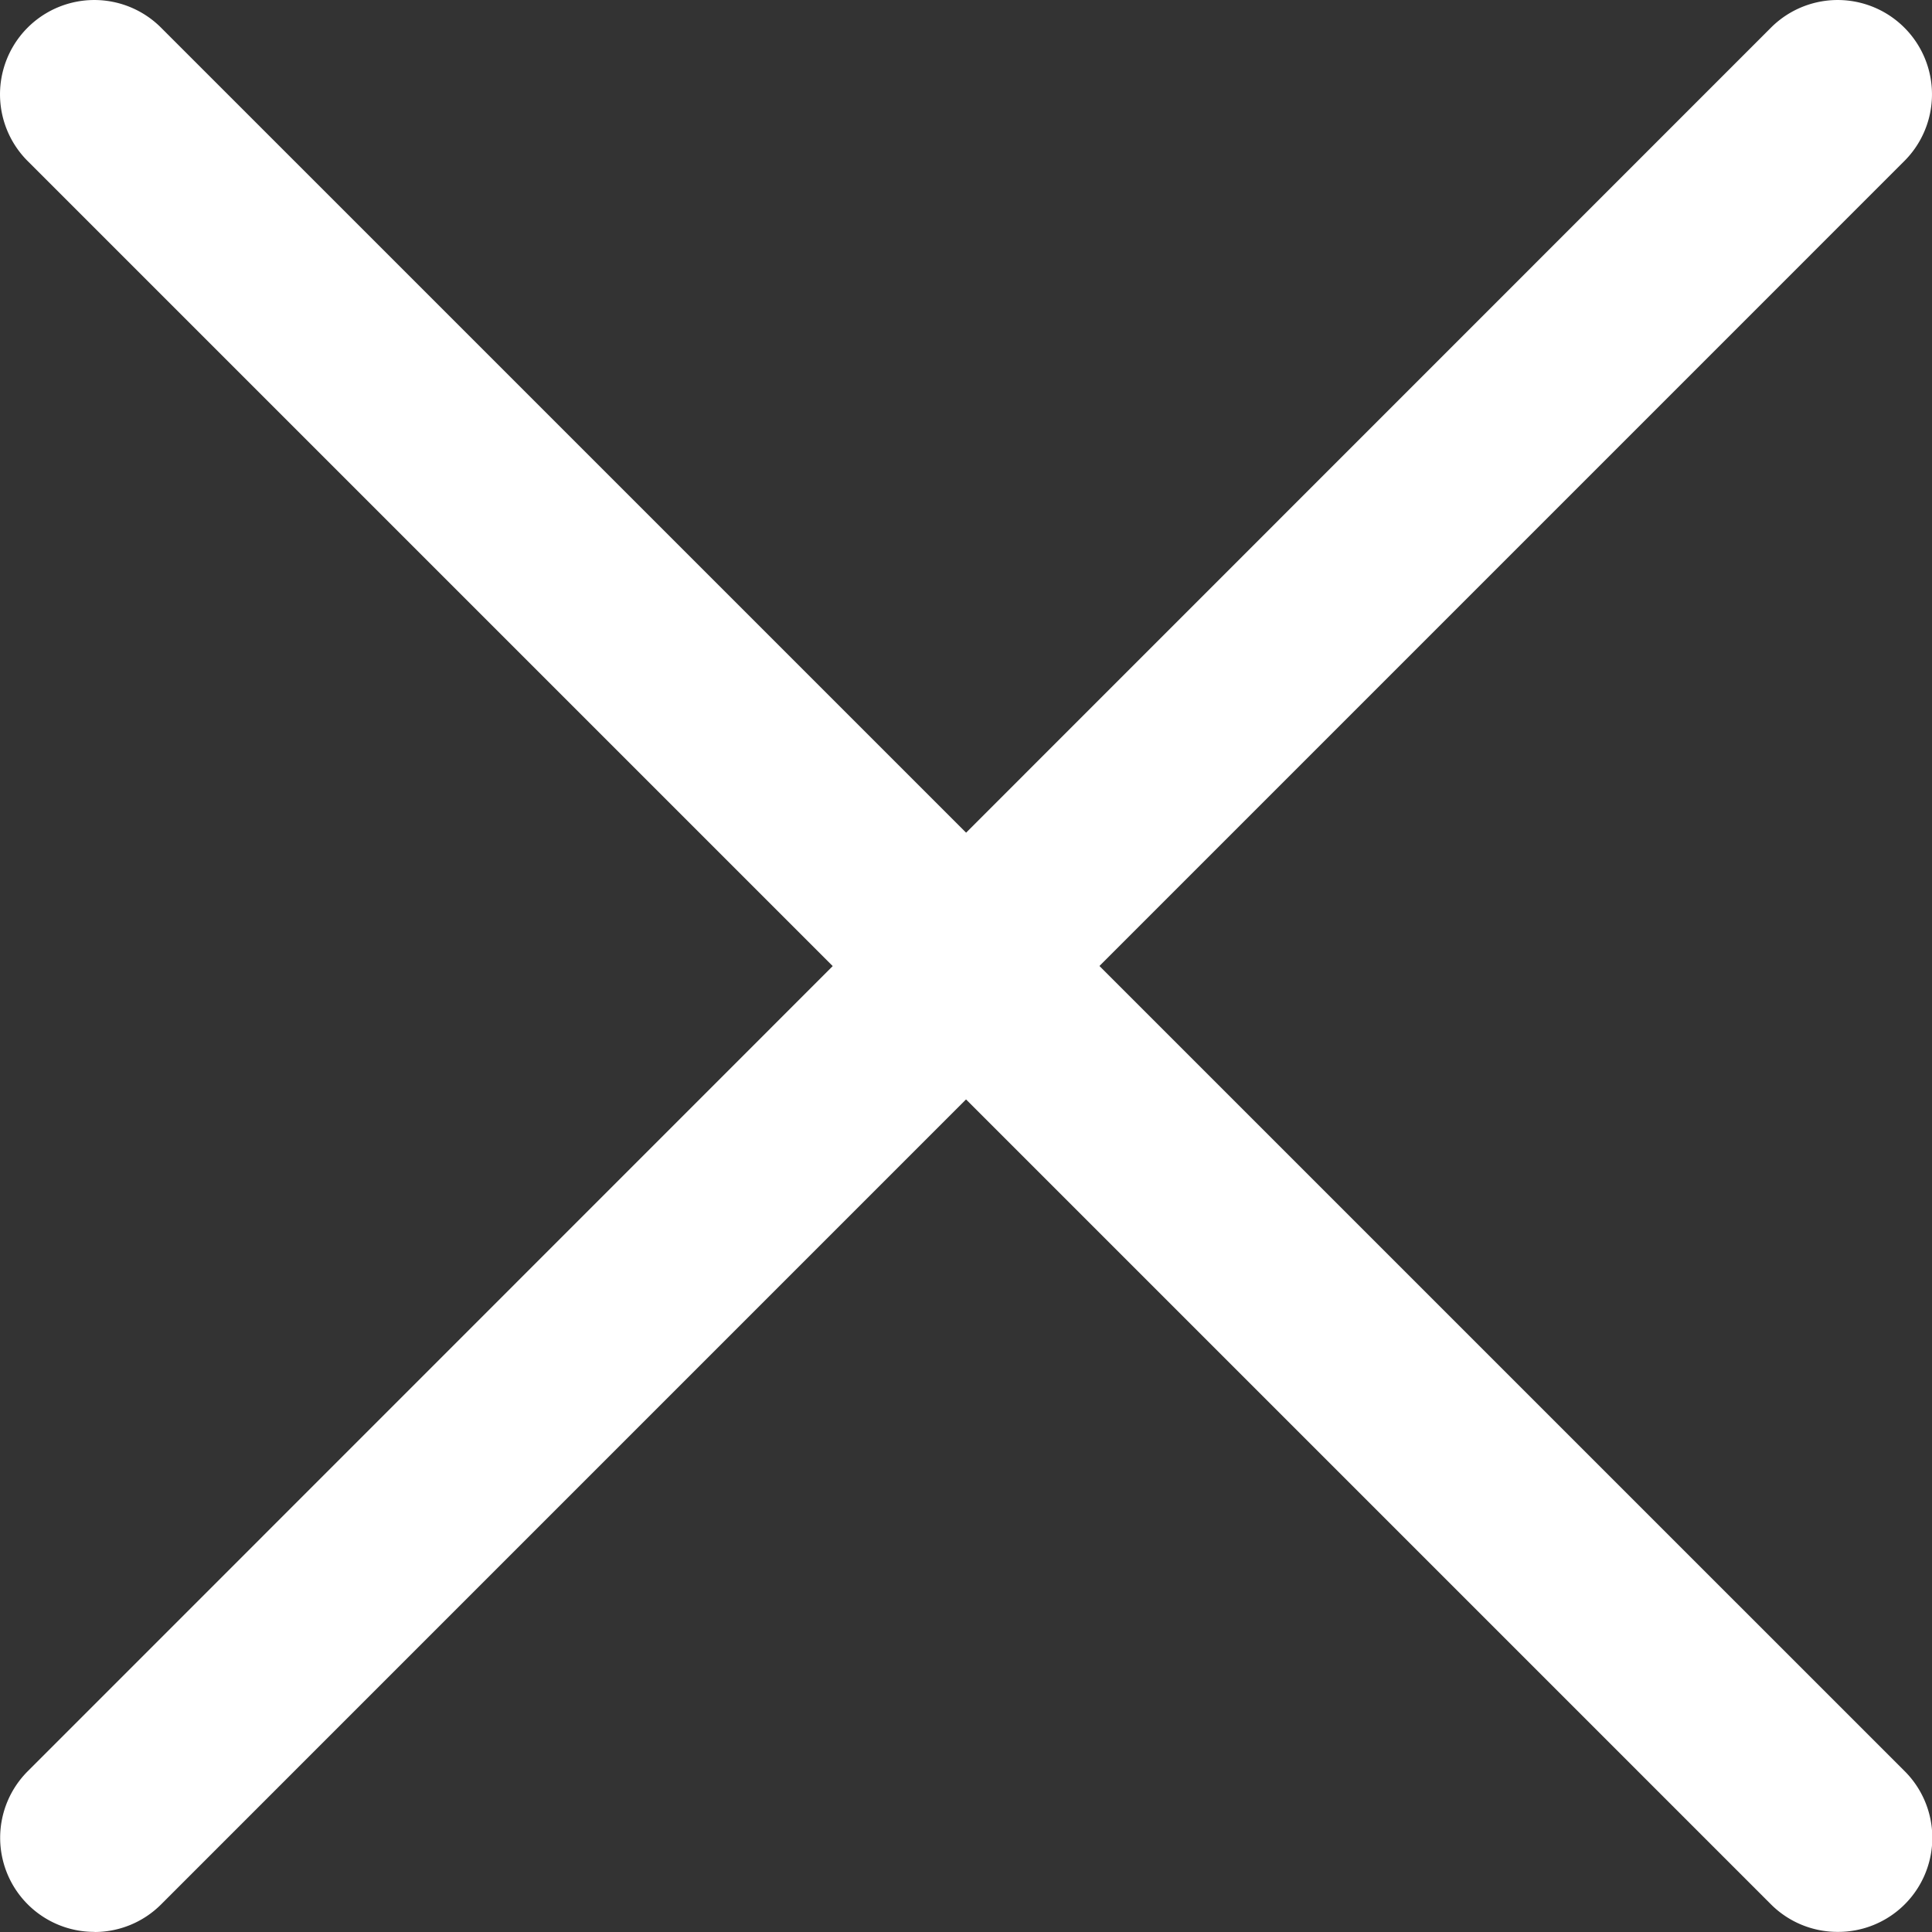 <svg xmlns="http://www.w3.org/2000/svg" width="16.426" height="16.426" viewBox="0 0 16.426 16.426"><rect x="0" y="0" width="16.426" height="16.426" fill="#333333" stroke="none"/><g transform="translate(0.006 0.003)"><path d="M.8,16.422a.8.8,0,0,1-.567-1.369L15.051.232a.8.8,0,0,1,1.134,1.134L1.364,16.188a.8.8,0,0,1-.567.235Z" transform="translate(0 0)" fill="#fff"/><path d="M15.62,16.422a.8.8,0,0,1-.567-.235L.232,1.366A.8.8,0,0,1,1.366.232L16.188,15.053a.8.8,0,0,1-.567,1.369Z" transform="translate(-0.003 0)" fill="#fff"/></g></svg>